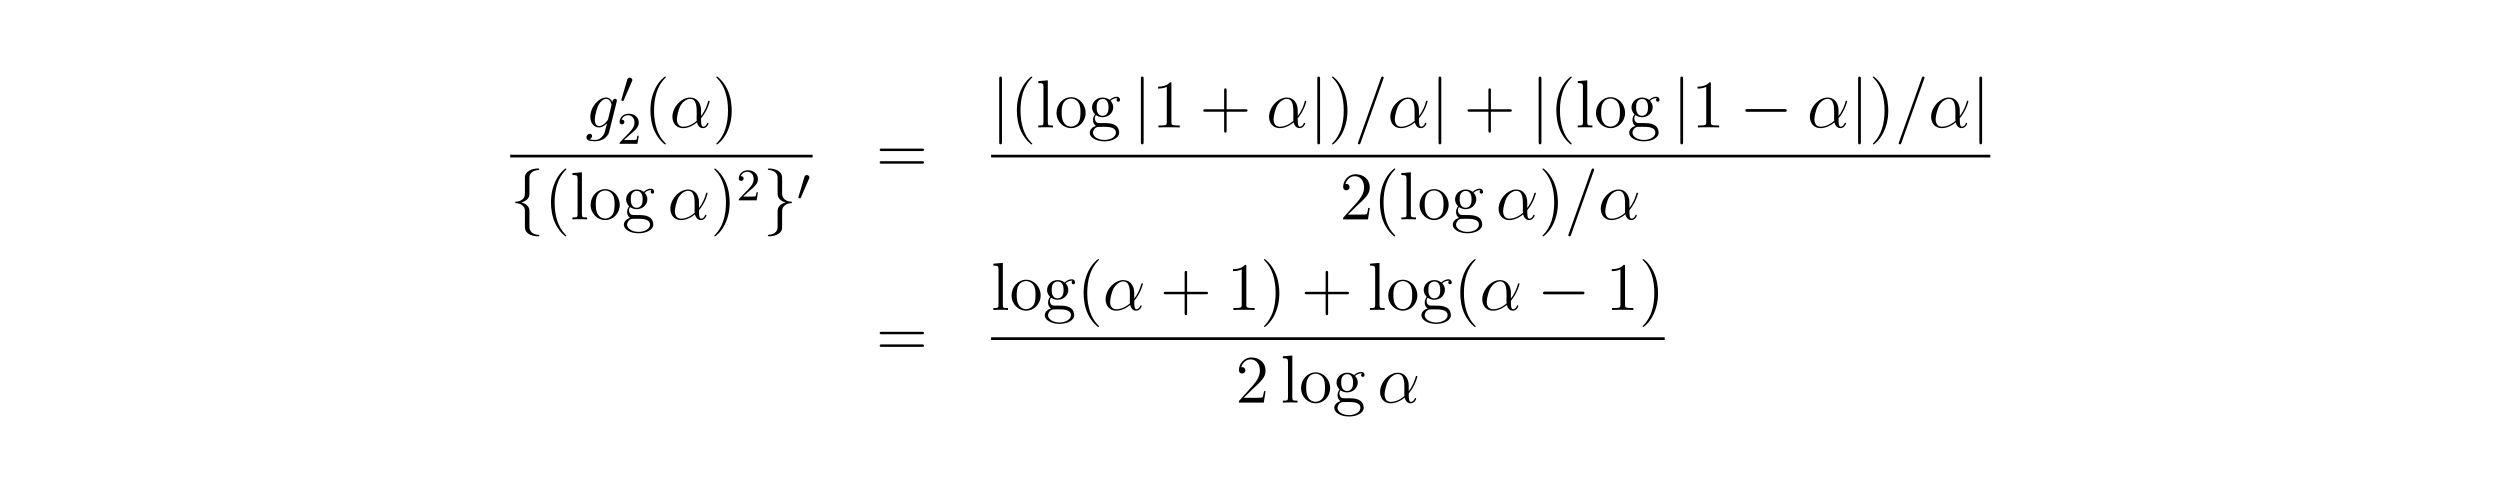 <?xml version="1.0" encoding="UTF-8"?>
<svg xmlns="http://www.w3.org/2000/svg" xmlns:xlink="http://www.w3.org/1999/xlink" width="440.45pt" height="85.71pt" viewBox="0 0 440.45 85.71" version="1.2">
<defs>
<g>
<symbol overflow="visible" id="glyph0-0">
<path style="stroke:none;" d=""/>
</symbol>
<symbol overflow="visible" id="glyph0-1">
<path style="stroke:none;" d="M 4.047 -1.516 C 4 -1.328 3.969 -1.281 3.812 -1.094 C 3.328 -0.469 2.828 -0.234 2.453 -0.234 C 2.062 -0.234 1.688 -0.547 1.688 -1.375 C 1.688 -2.016 2.047 -3.344 2.312 -3.891 C 2.656 -4.547 3.188 -5.031 3.688 -5.031 C 4.484 -5.031 4.641 -4.047 4.641 -3.984 L 4.609 -3.812 Z M 4.781 -4.484 C 4.625 -4.828 4.297 -5.266 3.688 -5.266 C 2.391 -5.266 0.906 -3.641 0.906 -1.859 C 0.906 -0.609 1.656 0 2.422 0 C 3.062 0 3.625 -0.5 3.844 -0.734 L 3.578 0.328 C 3.406 0.984 3.328 1.297 2.906 1.703 C 2.422 2.203 1.953 2.203 1.703 2.203 C 1.344 2.203 1.047 2.172 0.734 2.078 C 1.125 1.969 1.219 1.641 1.219 1.5 C 1.219 1.312 1.078 1.125 0.812 1.125 C 0.531 1.125 0.219 1.359 0.219 1.75 C 0.219 2.25 0.703 2.438 1.719 2.438 C 3.266 2.438 4.062 1.453 4.219 0.797 L 5.547 -4.547 C 5.578 -4.703 5.578 -4.719 5.578 -4.75 C 5.578 -4.906 5.453 -5.047 5.266 -5.047 C 4.984 -5.047 4.812 -4.812 4.781 -4.484 Z M 4.781 -4.484 "/>
</symbol>
<symbol overflow="visible" id="glyph0-2">
<path style="stroke:none;" d="M 5.531 -3.031 C 5.531 -4.188 4.875 -5.266 3.609 -5.266 C 2.047 -5.266 0.484 -3.562 0.484 -1.859 C 0.484 -0.828 1.125 0.125 2.344 0.125 C 3.078 0.125 3.969 -0.172 4.812 -0.891 C 4.984 -0.219 5.359 0.125 5.875 0.125 C 6.516 0.125 6.844 -0.547 6.844 -0.703 C 6.844 -0.812 6.75 -0.812 6.719 -0.812 C 6.625 -0.812 6.609 -0.781 6.578 -0.688 C 6.469 -0.375 6.188 -0.125 5.906 -0.125 C 5.531 -0.125 5.531 -0.891 5.531 -1.609 C 6.75 -3.078 7.047 -4.578 7.047 -4.594 C 7.047 -4.703 6.938 -4.703 6.906 -4.703 C 6.797 -4.703 6.797 -4.656 6.734 -4.453 C 6.594 -3.922 6.281 -2.984 5.531 -2.016 Z M 4.781 -1.172 C 3.734 -0.234 2.781 -0.125 2.359 -0.125 C 1.516 -0.125 1.281 -0.875 1.281 -1.438 C 1.281 -1.953 1.547 -3.172 1.906 -3.828 C 2.406 -4.656 3.078 -5.031 3.609 -5.031 C 4.766 -5.031 4.766 -3.516 4.766 -2.516 C 4.766 -2.219 4.75 -1.906 4.75 -1.609 C 4.75 -1.359 4.766 -1.297 4.781 -1.172 Z M 4.781 -1.172 "/>
</symbol>
<symbol overflow="visible" id="glyph0-3">
<path style="stroke:none;" d="M 5.125 -8.516 C 5.125 -8.531 5.203 -8.719 5.203 -8.734 C 5.203 -8.875 5.078 -8.969 4.984 -8.969 C 4.922 -8.969 4.812 -8.969 4.719 -8.703 L 0.719 2.547 C 0.719 2.562 0.641 2.734 0.641 2.766 C 0.641 2.906 0.766 2.984 0.859 2.984 C 0.938 2.984 1.047 2.969 1.125 2.719 Z M 5.125 -8.516 "/>
</symbol>
<symbol overflow="visible" id="glyph1-0">
<path style="stroke:none;" d=""/>
</symbol>
<symbol overflow="visible" id="glyph1-1">
<path style="stroke:none;" d="M 2.109 -3.781 C 2.156 -3.875 2.188 -3.938 2.188 -4.016 C 2.188 -4.281 1.938 -4.453 1.719 -4.453 C 1.406 -4.453 1.312 -4.172 1.281 -4.062 L 0.266 -0.625 C 0.234 -0.531 0.234 -0.516 0.234 -0.5 C 0.234 -0.438 0.281 -0.422 0.359 -0.391 C 0.516 -0.328 0.531 -0.328 0.547 -0.328 C 0.562 -0.328 0.609 -0.328 0.672 -0.469 Z M 2.109 -3.781 "/>
</symbol>
<symbol overflow="visible" id="glyph2-0">
<path style="stroke:none;" d=""/>
</symbol>
<symbol overflow="visible" id="glyph2-1">
<path style="stroke:none;" d="M 2.25 -1.625 C 2.375 -1.75 2.703 -2.016 2.844 -2.125 C 3.328 -2.578 3.797 -3.016 3.797 -3.734 C 3.797 -4.688 3 -5.297 2.016 -5.297 C 1.047 -5.297 0.422 -4.578 0.422 -3.859 C 0.422 -3.469 0.734 -3.422 0.844 -3.422 C 1.016 -3.422 1.266 -3.531 1.266 -3.844 C 1.266 -4.25 0.859 -4.25 0.766 -4.25 C 1 -4.844 1.531 -5.031 1.922 -5.031 C 2.656 -5.031 3.047 -4.406 3.047 -3.734 C 3.047 -2.906 2.469 -2.297 1.516 -1.344 L 0.516 -0.297 C 0.422 -0.219 0.422 -0.203 0.422 0 L 3.562 0 L 3.797 -1.422 L 3.547 -1.422 C 3.531 -1.266 3.469 -0.875 3.375 -0.719 C 3.328 -0.656 2.719 -0.656 2.594 -0.656 L 1.172 -0.656 Z M 2.25 -1.625 "/>
</symbol>
<symbol overflow="visible" id="glyph3-0">
<path style="stroke:none;" d=""/>
</symbol>
<symbol overflow="visible" id="glyph3-1">
<path style="stroke:none;" d="M 3.891 2.906 C 3.891 2.875 3.891 2.844 3.688 2.641 C 2.484 1.438 1.812 -0.531 1.812 -2.969 C 1.812 -5.297 2.375 -7.297 3.766 -8.703 C 3.891 -8.812 3.891 -8.828 3.891 -8.875 C 3.891 -8.938 3.828 -8.969 3.781 -8.969 C 3.625 -8.969 2.641 -8.109 2.062 -6.938 C 1.453 -5.719 1.172 -4.453 1.172 -2.969 C 1.172 -1.906 1.344 -0.484 1.953 0.781 C 2.672 2.219 3.641 3 3.781 3 C 3.828 3 3.891 2.969 3.891 2.906 Z M 3.891 2.906 "/>
</symbol>
<symbol overflow="visible" id="glyph3-2">
<path style="stroke:none;" d="M 3.375 -2.969 C 3.375 -3.891 3.25 -5.359 2.578 -6.75 C 1.875 -8.188 0.891 -8.969 0.766 -8.969 C 0.719 -8.969 0.656 -8.938 0.656 -8.875 C 0.656 -8.828 0.656 -8.812 0.859 -8.609 C 2.062 -7.406 2.719 -5.422 2.719 -2.984 C 2.719 -0.672 2.156 1.328 0.781 2.734 C 0.656 2.844 0.656 2.875 0.656 2.906 C 0.656 2.969 0.719 3 0.766 3 C 0.922 3 1.906 2.141 2.484 0.969 C 3.094 -0.25 3.375 -1.547 3.375 -2.969 Z M 3.375 -2.969 "/>
</symbol>
<symbol overflow="visible" id="glyph3-3">
<path style="stroke:none;" d="M 2.062 -8.297 L 0.391 -8.156 L 0.391 -7.812 C 1.203 -7.812 1.297 -7.734 1.297 -7.141 L 1.297 -0.891 C 1.297 -0.344 1.172 -0.344 0.391 -0.344 L 0.391 0 C 0.734 -0.031 1.312 -0.031 1.672 -0.031 C 2.031 -0.031 2.625 -0.031 2.969 0 L 2.969 -0.344 C 2.203 -0.344 2.062 -0.344 2.062 -0.891 Z M 2.062 -8.297 "/>
</symbol>
<symbol overflow="visible" id="glyph3-4">
<path style="stroke:none;" d="M 5.484 -2.562 C 5.484 -4.094 4.312 -5.328 2.922 -5.328 C 1.5 -5.328 0.359 -4.062 0.359 -2.562 C 0.359 -1.031 1.547 0.125 2.922 0.125 C 4.328 0.125 5.484 -1.047 5.484 -2.562 Z M 2.922 -0.141 C 2.484 -0.141 1.953 -0.328 1.609 -0.922 C 1.281 -1.453 1.266 -2.156 1.266 -2.672 C 1.266 -3.125 1.266 -3.844 1.641 -4.391 C 1.969 -4.906 2.5 -5.094 2.922 -5.094 C 3.375 -5.094 3.891 -4.875 4.203 -4.406 C 4.578 -3.859 4.578 -3.109 4.578 -2.672 C 4.578 -2.25 4.578 -1.5 4.266 -0.938 C 3.938 -0.375 3.375 -0.141 2.922 -0.141 Z M 2.922 -0.141 "/>
</symbol>
<symbol overflow="visible" id="glyph3-5">
<path style="stroke:none;" d="M 1.422 -2.156 C 1.984 -1.797 2.469 -1.797 2.594 -1.797 C 3.672 -1.797 4.469 -2.609 4.469 -3.531 C 4.469 -3.844 4.375 -4.297 4 -4.688 C 4.453 -5.156 5.016 -5.156 5.078 -5.156 C 5.125 -5.156 5.188 -5.156 5.234 -5.141 C 5.109 -5.094 5.062 -4.969 5.062 -4.844 C 5.062 -4.672 5.172 -4.531 5.359 -4.531 C 5.469 -4.531 5.672 -4.594 5.672 -4.859 C 5.672 -5.062 5.516 -5.406 5.094 -5.406 C 4.469 -5.406 4 -5.016 3.844 -4.844 C 3.484 -5.109 3.062 -5.266 2.609 -5.266 C 1.531 -5.266 0.734 -4.453 0.734 -3.531 C 0.734 -2.859 1.141 -2.422 1.266 -2.312 C 1.125 -2.125 0.906 -1.781 0.906 -1.312 C 0.906 -0.625 1.328 -0.328 1.422 -0.266 C 0.875 -0.109 0.328 0.328 0.328 0.938 C 0.328 1.766 1.453 2.453 2.922 2.453 C 4.344 2.453 5.516 1.812 5.516 0.922 C 5.516 0.625 5.438 -0.078 4.719 -0.453 C 4.109 -0.766 3.516 -0.766 2.484 -0.766 C 1.75 -0.766 1.672 -0.766 1.453 -0.984 C 1.344 -1.109 1.234 -1.344 1.234 -1.594 C 1.234 -1.797 1.297 -2 1.422 -2.156 Z M 2.609 -2.047 C 1.547 -2.047 1.547 -3.25 1.547 -3.531 C 1.547 -3.734 1.547 -4.234 1.75 -4.547 C 1.984 -4.906 2.344 -5.016 2.594 -5.016 C 3.641 -5.016 3.641 -3.812 3.641 -3.531 C 3.641 -3.328 3.641 -2.828 3.438 -2.516 C 3.219 -2.156 2.859 -2.047 2.609 -2.047 Z M 2.922 2.203 C 1.781 2.203 0.906 1.609 0.906 0.938 C 0.906 0.844 0.938 0.375 1.391 0.062 C 1.656 -0.109 1.75 -0.109 2.594 -0.109 C 3.578 -0.109 4.938 -0.109 4.938 0.938 C 4.938 1.641 4.031 2.203 2.922 2.203 Z M 2.922 2.203 "/>
</symbol>
<symbol overflow="visible" id="glyph3-6">
<path style="stroke:none;" d="M 8.062 -3.875 C 8.234 -3.875 8.453 -3.875 8.453 -4.094 C 8.453 -4.312 8.25 -4.312 8.062 -4.312 L 1.031 -4.312 C 0.859 -4.312 0.641 -4.312 0.641 -4.094 C 0.641 -3.875 0.844 -3.875 1.031 -3.875 Z M 8.062 -1.656 C 8.234 -1.656 8.453 -1.656 8.453 -1.859 C 8.453 -2.094 8.25 -2.094 8.062 -2.094 L 1.031 -2.094 C 0.859 -2.094 0.641 -2.094 0.641 -1.875 C 0.641 -1.656 0.844 -1.656 1.031 -1.656 Z M 8.062 -1.656 "/>
</symbol>
<symbol overflow="visible" id="glyph3-7">
<path style="stroke:none;" d="M 3.438 -7.656 C 3.438 -7.938 3.438 -7.953 3.203 -7.953 C 2.922 -7.625 2.312 -7.188 1.094 -7.188 L 1.094 -6.844 C 1.359 -6.844 1.953 -6.844 2.625 -7.141 L 2.625 -0.922 C 2.625 -0.484 2.578 -0.344 1.531 -0.344 L 1.156 -0.344 L 1.156 0 C 1.484 -0.031 2.641 -0.031 3.031 -0.031 C 3.438 -0.031 4.578 -0.031 4.906 0 L 4.906 -0.344 L 4.531 -0.344 C 3.484 -0.344 3.438 -0.484 3.438 -0.922 Z M 3.438 -7.656 "/>
</symbol>
<symbol overflow="visible" id="glyph3-8">
<path style="stroke:none;" d="M 4.766 -2.766 L 8.062 -2.766 C 8.234 -2.766 8.453 -2.766 8.453 -2.969 C 8.453 -3.203 8.25 -3.203 8.062 -3.203 L 4.766 -3.203 L 4.766 -6.5 C 4.766 -6.672 4.766 -6.891 4.547 -6.891 C 4.328 -6.891 4.328 -6.688 4.328 -6.5 L 4.328 -3.203 L 1.031 -3.203 C 0.859 -3.203 0.641 -3.203 0.641 -2.984 C 0.641 -2.766 0.844 -2.766 1.031 -2.766 L 4.328 -2.766 L 4.328 0.531 C 4.328 0.703 4.328 0.922 4.547 0.922 C 4.766 0.922 4.766 0.719 4.766 0.531 Z M 4.766 -2.766 "/>
</symbol>
<symbol overflow="visible" id="glyph3-9">
<path style="stroke:none;" d="M 5.266 -2.016 L 5 -2.016 C 4.953 -1.812 4.859 -1.141 4.75 -0.953 C 4.656 -0.844 3.984 -0.844 3.625 -0.844 L 1.406 -0.844 C 1.734 -1.125 2.469 -1.891 2.766 -2.172 C 4.594 -3.844 5.266 -4.469 5.266 -5.656 C 5.266 -7.031 4.172 -7.953 2.781 -7.953 C 1.406 -7.953 0.578 -6.766 0.578 -5.734 C 0.578 -5.125 1.109 -5.125 1.141 -5.125 C 1.406 -5.125 1.703 -5.312 1.703 -5.688 C 1.703 -6.031 1.484 -6.25 1.141 -6.25 C 1.047 -6.25 1.016 -6.25 0.984 -6.234 C 1.203 -7.047 1.859 -7.609 2.625 -7.609 C 3.641 -7.609 4.266 -6.75 4.266 -5.656 C 4.266 -4.641 3.688 -3.75 3 -2.984 L 0.578 -0.281 L 0.578 0 L 4.953 0 Z M 5.266 -2.016 "/>
</symbol>
<symbol overflow="visible" id="glyph4-0">
<path style="stroke:none;" d=""/>
</symbol>
<symbol overflow="visible" id="glyph4-1">
<path style="stroke:none;" d="M 3.375 -7.375 C 3.375 -7.859 3.688 -8.625 5 -8.703 C 5.062 -8.719 5.109 -8.766 5.109 -8.828 C 5.109 -8.969 5.016 -8.969 4.875 -8.969 C 3.688 -8.969 2.594 -8.359 2.578 -7.469 L 2.578 -4.75 C 2.578 -4.281 2.578 -3.891 2.109 -3.5 C 1.688 -3.156 1.234 -3.125 0.969 -3.125 C 0.906 -3.109 0.859 -3.062 0.859 -2.984 C 0.859 -2.875 0.938 -2.875 1.047 -2.859 C 1.844 -2.812 2.422 -2.375 2.547 -1.797 C 2.578 -1.656 2.578 -1.641 2.578 -1.203 L 2.578 1.156 C 2.578 1.656 2.578 2.047 3.156 2.5 C 3.625 2.859 4.406 2.984 4.875 2.984 C 5.016 2.984 5.109 2.984 5.109 2.859 C 5.109 2.734 5.031 2.734 4.906 2.719 C 4.156 2.672 3.578 2.297 3.422 1.688 C 3.375 1.578 3.375 1.547 3.375 1.125 L 3.375 -1.391 C 3.375 -1.938 3.281 -2.141 2.906 -2.516 C 2.656 -2.766 2.312 -2.891 1.969 -2.984 C 2.953 -3.266 3.375 -3.812 3.375 -4.5 Z M 3.375 -7.375 "/>
</symbol>
<symbol overflow="visible" id="glyph4-2">
<path style="stroke:none;" d="M 2.578 1.406 C 2.578 1.875 2.266 2.641 0.969 2.719 C 0.906 2.734 0.859 2.781 0.859 2.859 C 0.859 2.984 0.984 2.984 1.094 2.984 C 2.266 2.984 3.375 2.406 3.375 1.5 L 3.375 -1.234 C 3.375 -1.703 3.375 -2.078 3.859 -2.469 C 4.281 -2.828 4.734 -2.844 5 -2.859 C 5.062 -2.875 5.109 -2.922 5.109 -2.984 C 5.109 -3.109 5.031 -3.109 4.906 -3.125 C 4.125 -3.172 3.547 -3.594 3.422 -4.188 C 3.375 -4.312 3.375 -4.344 3.375 -4.766 L 3.375 -7.141 C 3.375 -7.641 3.375 -8.016 2.812 -8.469 C 2.328 -8.844 1.5 -8.969 1.094 -8.969 C 0.984 -8.969 0.859 -8.969 0.859 -8.828 C 0.859 -8.719 0.938 -8.719 1.047 -8.703 C 1.812 -8.656 2.391 -8.266 2.547 -7.656 C 2.578 -7.547 2.578 -7.531 2.578 -7.094 L 2.578 -4.594 C 2.578 -4.047 2.672 -3.844 3.062 -3.453 C 3.312 -3.203 3.656 -3.078 4 -2.984 C 3.016 -2.719 2.578 -2.156 2.578 -1.469 Z M 2.578 1.406 "/>
</symbol>
<symbol overflow="visible" id="glyph4-3">
<path style="stroke:none;" d="M 1.906 -8.531 C 1.906 -8.75 1.906 -8.969 1.656 -8.969 C 1.422 -8.969 1.422 -8.75 1.422 -8.531 L 1.422 2.562 C 1.422 2.766 1.422 2.984 1.656 2.984 C 1.906 2.984 1.906 2.766 1.906 2.562 Z M 1.906 -8.531 "/>
</symbol>
<symbol overflow="visible" id="glyph4-4">
<path style="stroke:none;" d="M 7.875 -2.75 C 8.078 -2.75 8.297 -2.75 8.297 -2.984 C 8.297 -3.234 8.078 -3.234 7.875 -3.234 L 1.406 -3.234 C 1.203 -3.234 0.984 -3.234 0.984 -2.984 C 0.984 -2.75 1.203 -2.75 1.406 -2.75 Z M 7.875 -2.75 "/>
</symbol>
</g>
</defs>
<g id="surface1">
<g style="fill:rgb(0%,0%,0%);fill-opacity:1;">
  <use xlink:href="#glyph0-1" x="103.1" y="22.45"/>
</g>
<g style="fill:rgb(0%,0%,0%);fill-opacity:1;">
  <use xlink:href="#glyph1-1" x="109.22" y="18.13"/>
</g>
<g style="fill:rgb(0%,0%,0%);fill-opacity:1;">
  <use xlink:href="#glyph2-1" x="108.74" y="25.33"/>
</g>
<g style="fill:rgb(0%,0%,0%);fill-opacity:1;">
  <use xlink:href="#glyph3-1" x="113.42" y="22.45"/>
</g>
<g style="fill:rgb(0%,0%,0%);fill-opacity:1;">
  <use xlink:href="#glyph0-2" x="117.98" y="22.45"/>
</g>
<g style="fill:rgb(0%,0%,0%);fill-opacity:1;">
  <use xlink:href="#glyph3-2" x="125.54" y="22.45"/>
</g>
<path style=" stroke:none;fill-rule:nonzero;fill:rgb(0%,0%,0%);fill-opacity:1;" d="M 89.887 27.262 L 143.168 27.262 L 143.168 27.742 L 89.887 27.742 Z M 89.887 27.262 "/>
<g style="fill:rgb(0%,0%,0%);fill-opacity:1;">
  <use xlink:href="#glyph4-1" x="89.9" y="38.65"/>
</g>
<g style="fill:rgb(0%,0%,0%);fill-opacity:1;">
  <use xlink:href="#glyph3-1" x="95.9" y="38.65"/>
</g>
<g style="fill:rgb(0%,0%,0%);fill-opacity:1;">
  <use xlink:href="#glyph3-3" x="100.46" y="38.65"/>
  <use xlink:href="#glyph3-4" x="103.7" y="38.65"/>
</g>
<g style="fill:rgb(0%,0%,0%);fill-opacity:1;">
  <use xlink:href="#glyph3-5" x="109.58" y="38.65"/>
</g>
<g style="fill:rgb(0%,0%,0%);fill-opacity:1;">
  <use xlink:href="#glyph0-2" x="117.62" y="38.65"/>
</g>
<g style="fill:rgb(0%,0%,0%);fill-opacity:1;">
  <use xlink:href="#glyph3-2" x="125.18" y="38.65"/>
</g>
<g style="fill:rgb(0%,0%,0%);fill-opacity:1;">
  <use xlink:href="#glyph2-1" x="129.74" y="35.29"/>
</g>
<g style="fill:rgb(0%,0%,0%);fill-opacity:1;">
  <use xlink:href="#glyph4-2" x="134.42" y="38.65"/>
</g>
<g style="fill:rgb(0%,0%,0%);fill-opacity:1;">
  <use xlink:href="#glyph1-1" x="140.42" y="35.29"/>
</g>
<g style="fill:rgb(0%,0%,0%);fill-opacity:1;">
  <use xlink:href="#glyph3-6" x="154.34" y="30.49"/>
</g>
<g style="fill:rgb(0%,0%,0%);fill-opacity:1;">
  <use xlink:href="#glyph4-3" x="174.62" y="22.45"/>
</g>
<g style="fill:rgb(0%,0%,0%);fill-opacity:1;">
  <use xlink:href="#glyph3-1" x="177.98" y="22.45"/>
</g>
<g style="fill:rgb(0%,0%,0%);fill-opacity:1;">
  <use xlink:href="#glyph3-3" x="182.54" y="22.45"/>
  <use xlink:href="#glyph3-4" x="185.78" y="22.45"/>
</g>
<g style="fill:rgb(0%,0%,0%);fill-opacity:1;">
  <use xlink:href="#glyph3-5" x="191.66" y="22.45"/>
</g>
<g style="fill:rgb(0%,0%,0%);fill-opacity:1;">
  <use xlink:href="#glyph4-3" x="199.58" y="22.45"/>
</g>
<g style="fill:rgb(0%,0%,0%);fill-opacity:1;">
  <use xlink:href="#glyph3-7" x="202.94" y="22.45"/>
</g>
<g style="fill:rgb(0%,0%,0%);fill-opacity:1;">
  <use xlink:href="#glyph3-8" x="211.34" y="22.45"/>
</g>
<g style="fill:rgb(0%,0%,0%);fill-opacity:1;">
  <use xlink:href="#glyph0-2" x="223.1" y="22.45"/>
</g>
<g style="fill:rgb(0%,0%,0%);fill-opacity:1;">
  <use xlink:href="#glyph4-3" x="230.661" y="22.45"/>
</g>
<g style="fill:rgb(0%,0%,0%);fill-opacity:1;">
  <use xlink:href="#glyph3-2" x="234.021" y="22.45"/>
</g>
<g style="fill:rgb(0%,0%,0%);fill-opacity:1;">
  <use xlink:href="#glyph0-3" x="238.581" y="22.45"/>
</g>
<g style="fill:rgb(0%,0%,0%);fill-opacity:1;">
  <use xlink:href="#glyph0-2" x="244.461" y="22.45"/>
</g>
<g style="fill:rgb(0%,0%,0%);fill-opacity:1;">
  <use xlink:href="#glyph4-3" x="252.021" y="22.45"/>
</g>
<g style="fill:rgb(0%,0%,0%);fill-opacity:1;">
  <use xlink:href="#glyph3-8" x="257.901" y="22.45"/>
</g>
<g style="fill:rgb(0%,0%,0%);fill-opacity:1;">
  <use xlink:href="#glyph4-3" x="269.661" y="22.45"/>
</g>
<g style="fill:rgb(0%,0%,0%);fill-opacity:1;">
  <use xlink:href="#glyph3-1" x="273.021" y="22.45"/>
</g>
<g style="fill:rgb(0%,0%,0%);fill-opacity:1;">
  <use xlink:href="#glyph3-3" x="277.581" y="22.45"/>
  <use xlink:href="#glyph3-4" x="280.821" y="22.45"/>
</g>
<g style="fill:rgb(0%,0%,0%);fill-opacity:1;">
  <use xlink:href="#glyph3-5" x="286.701" y="22.45"/>
</g>
<g style="fill:rgb(0%,0%,0%);fill-opacity:1;">
  <use xlink:href="#glyph4-3" x="294.621" y="22.45"/>
</g>
<g style="fill:rgb(0%,0%,0%);fill-opacity:1;">
  <use xlink:href="#glyph3-7" x="297.981" y="22.45"/>
</g>
<g style="fill:rgb(0%,0%,0%);fill-opacity:1;">
  <use xlink:href="#glyph4-4" x="306.501" y="22.45"/>
</g>
<g style="fill:rgb(0%,0%,0%);fill-opacity:1;">
  <use xlink:href="#glyph0-2" x="318.381" y="22.45"/>
</g>
<g style="fill:rgb(0%,0%,0%);fill-opacity:1;">
  <use xlink:href="#glyph4-3" x="325.941" y="22.45"/>
</g>
<g style="fill:rgb(0%,0%,0%);fill-opacity:1;">
  <use xlink:href="#glyph3-2" x="329.302" y="22.45"/>
</g>
<g style="fill:rgb(0%,0%,0%);fill-opacity:1;">
  <use xlink:href="#glyph0-3" x="333.862" y="22.45"/>
</g>
<g style="fill:rgb(0%,0%,0%);fill-opacity:1;">
  <use xlink:href="#glyph0-2" x="339.742" y="22.45"/>
</g>
<g style="fill:rgb(0%,0%,0%);fill-opacity:1;">
  <use xlink:href="#glyph4-3" x="347.302" y="22.45"/>
</g>
<path style=" stroke:none;fill-rule:nonzero;fill:rgb(0%,0%,0%);fill-opacity:1;" d="M 174.609 27.262 L 350.648 27.262 L 350.648 27.742 L 174.609 27.742 Z M 174.609 27.262 "/>
<g style="fill:rgb(0%,0%,0%);fill-opacity:1;">
  <use xlink:href="#glyph3-9" x="236.06" y="38.65"/>
</g>
<g style="fill:rgb(0%,0%,0%);fill-opacity:1;">
  <use xlink:href="#glyph3-1" x="241.94" y="38.65"/>
</g>
<g style="fill:rgb(0%,0%,0%);fill-opacity:1;">
  <use xlink:href="#glyph3-3" x="246.5" y="38.65"/>
  <use xlink:href="#glyph3-4" x="249.74" y="38.65"/>
</g>
<g style="fill:rgb(0%,0%,0%);fill-opacity:1;">
  <use xlink:href="#glyph3-5" x="255.62" y="38.65"/>
</g>
<g style="fill:rgb(0%,0%,0%);fill-opacity:1;">
  <use xlink:href="#glyph0-2" x="263.54" y="38.65"/>
</g>
<g style="fill:rgb(0%,0%,0%);fill-opacity:1;">
  <use xlink:href="#glyph3-2" x="271.1" y="38.65"/>
</g>
<g style="fill:rgb(0%,0%,0%);fill-opacity:1;">
  <use xlink:href="#glyph0-3" x="275.66" y="38.65"/>
</g>
<g style="fill:rgb(0%,0%,0%);fill-opacity:1;">
  <use xlink:href="#glyph0-2" x="281.54" y="38.65"/>
</g>
<g style="fill:rgb(0%,0%,0%);fill-opacity:1;">
  <use xlink:href="#glyph3-6" x="154.339" y="62.77"/>
</g>
<g style="fill:rgb(0%,0%,0%);fill-opacity:1;">
  <use xlink:href="#glyph3-3" x="174.62" y="54.61"/>
  <use xlink:href="#glyph3-4" x="177.859" y="54.61"/>
</g>
<g style="fill:rgb(0%,0%,0%);fill-opacity:1;">
  <use xlink:href="#glyph3-5" x="183.739" y="54.61"/>
</g>
<g style="fill:rgb(0%,0%,0%);fill-opacity:1;">
  <use xlink:href="#glyph3-1" x="189.739" y="54.61"/>
</g>
<g style="fill:rgb(0%,0%,0%);fill-opacity:1;">
  <use xlink:href="#glyph0-2" x="194.3" y="54.61"/>
</g>
<g style="fill:rgb(0%,0%,0%);fill-opacity:1;">
  <use xlink:href="#glyph3-8" x="204.38" y="54.61"/>
</g>
<g style="fill:rgb(0%,0%,0%);fill-opacity:1;">
  <use xlink:href="#glyph3-7" x="216.14" y="54.61"/>
</g>
<g style="fill:rgb(0%,0%,0%);fill-opacity:1;">
  <use xlink:href="#glyph3-2" x="222.02" y="54.61"/>
</g>
<g style="fill:rgb(0%,0%,0%);fill-opacity:1;">
  <use xlink:href="#glyph3-8" x="229.22" y="54.61"/>
</g>
<g style="fill:rgb(0%,0%,0%);fill-opacity:1;">
  <use xlink:href="#glyph3-3" x="240.98" y="54.61"/>
  <use xlink:href="#glyph3-4" x="244.22" y="54.61"/>
</g>
<g style="fill:rgb(0%,0%,0%);fill-opacity:1;">
  <use xlink:href="#glyph3-5" x="250.1" y="54.61"/>
</g>
<g style="fill:rgb(0%,0%,0%);fill-opacity:1;">
  <use xlink:href="#glyph3-1" x="256.1" y="54.61"/>
</g>
<g style="fill:rgb(0%,0%,0%);fill-opacity:1;">
  <use xlink:href="#glyph0-2" x="260.66" y="54.61"/>
</g>
<g style="fill:rgb(0%,0%,0%);fill-opacity:1;">
  <use xlink:href="#glyph4-4" x="270.86" y="54.61"/>
</g>
<g style="fill:rgb(0%,0%,0%);fill-opacity:1;">
  <use xlink:href="#glyph3-7" x="282.86" y="54.61"/>
</g>
<g style="fill:rgb(0%,0%,0%);fill-opacity:1;">
  <use xlink:href="#glyph3-2" x="288.74" y="54.61"/>
</g>
<path style=" stroke:none;fill-rule:nonzero;fill:rgb(0%,0%,0%);fill-opacity:1;" d="M 174.609 59.422 L 293.289 59.422 L 293.289 59.902 L 174.609 59.902 Z M 174.609 59.422 "/>
<g style="fill:rgb(0%,0%,0%);fill-opacity:1;">
  <use xlink:href="#glyph3-9" x="217.7" y="70.93"/>
</g>
<g style="fill:rgb(0%,0%,0%);fill-opacity:1;">
  <use xlink:href="#glyph3-3" x="225.62" y="70.93"/>
  <use xlink:href="#glyph3-4" x="228.86" y="70.93"/>
</g>
<g style="fill:rgb(0%,0%,0%);fill-opacity:1;">
  <use xlink:href="#glyph3-5" x="234.74" y="70.93"/>
</g>
<g style="fill:rgb(0%,0%,0%);fill-opacity:1;">
  <use xlink:href="#glyph0-2" x="242.66" y="70.93"/>
</g>
</g>
</svg>
